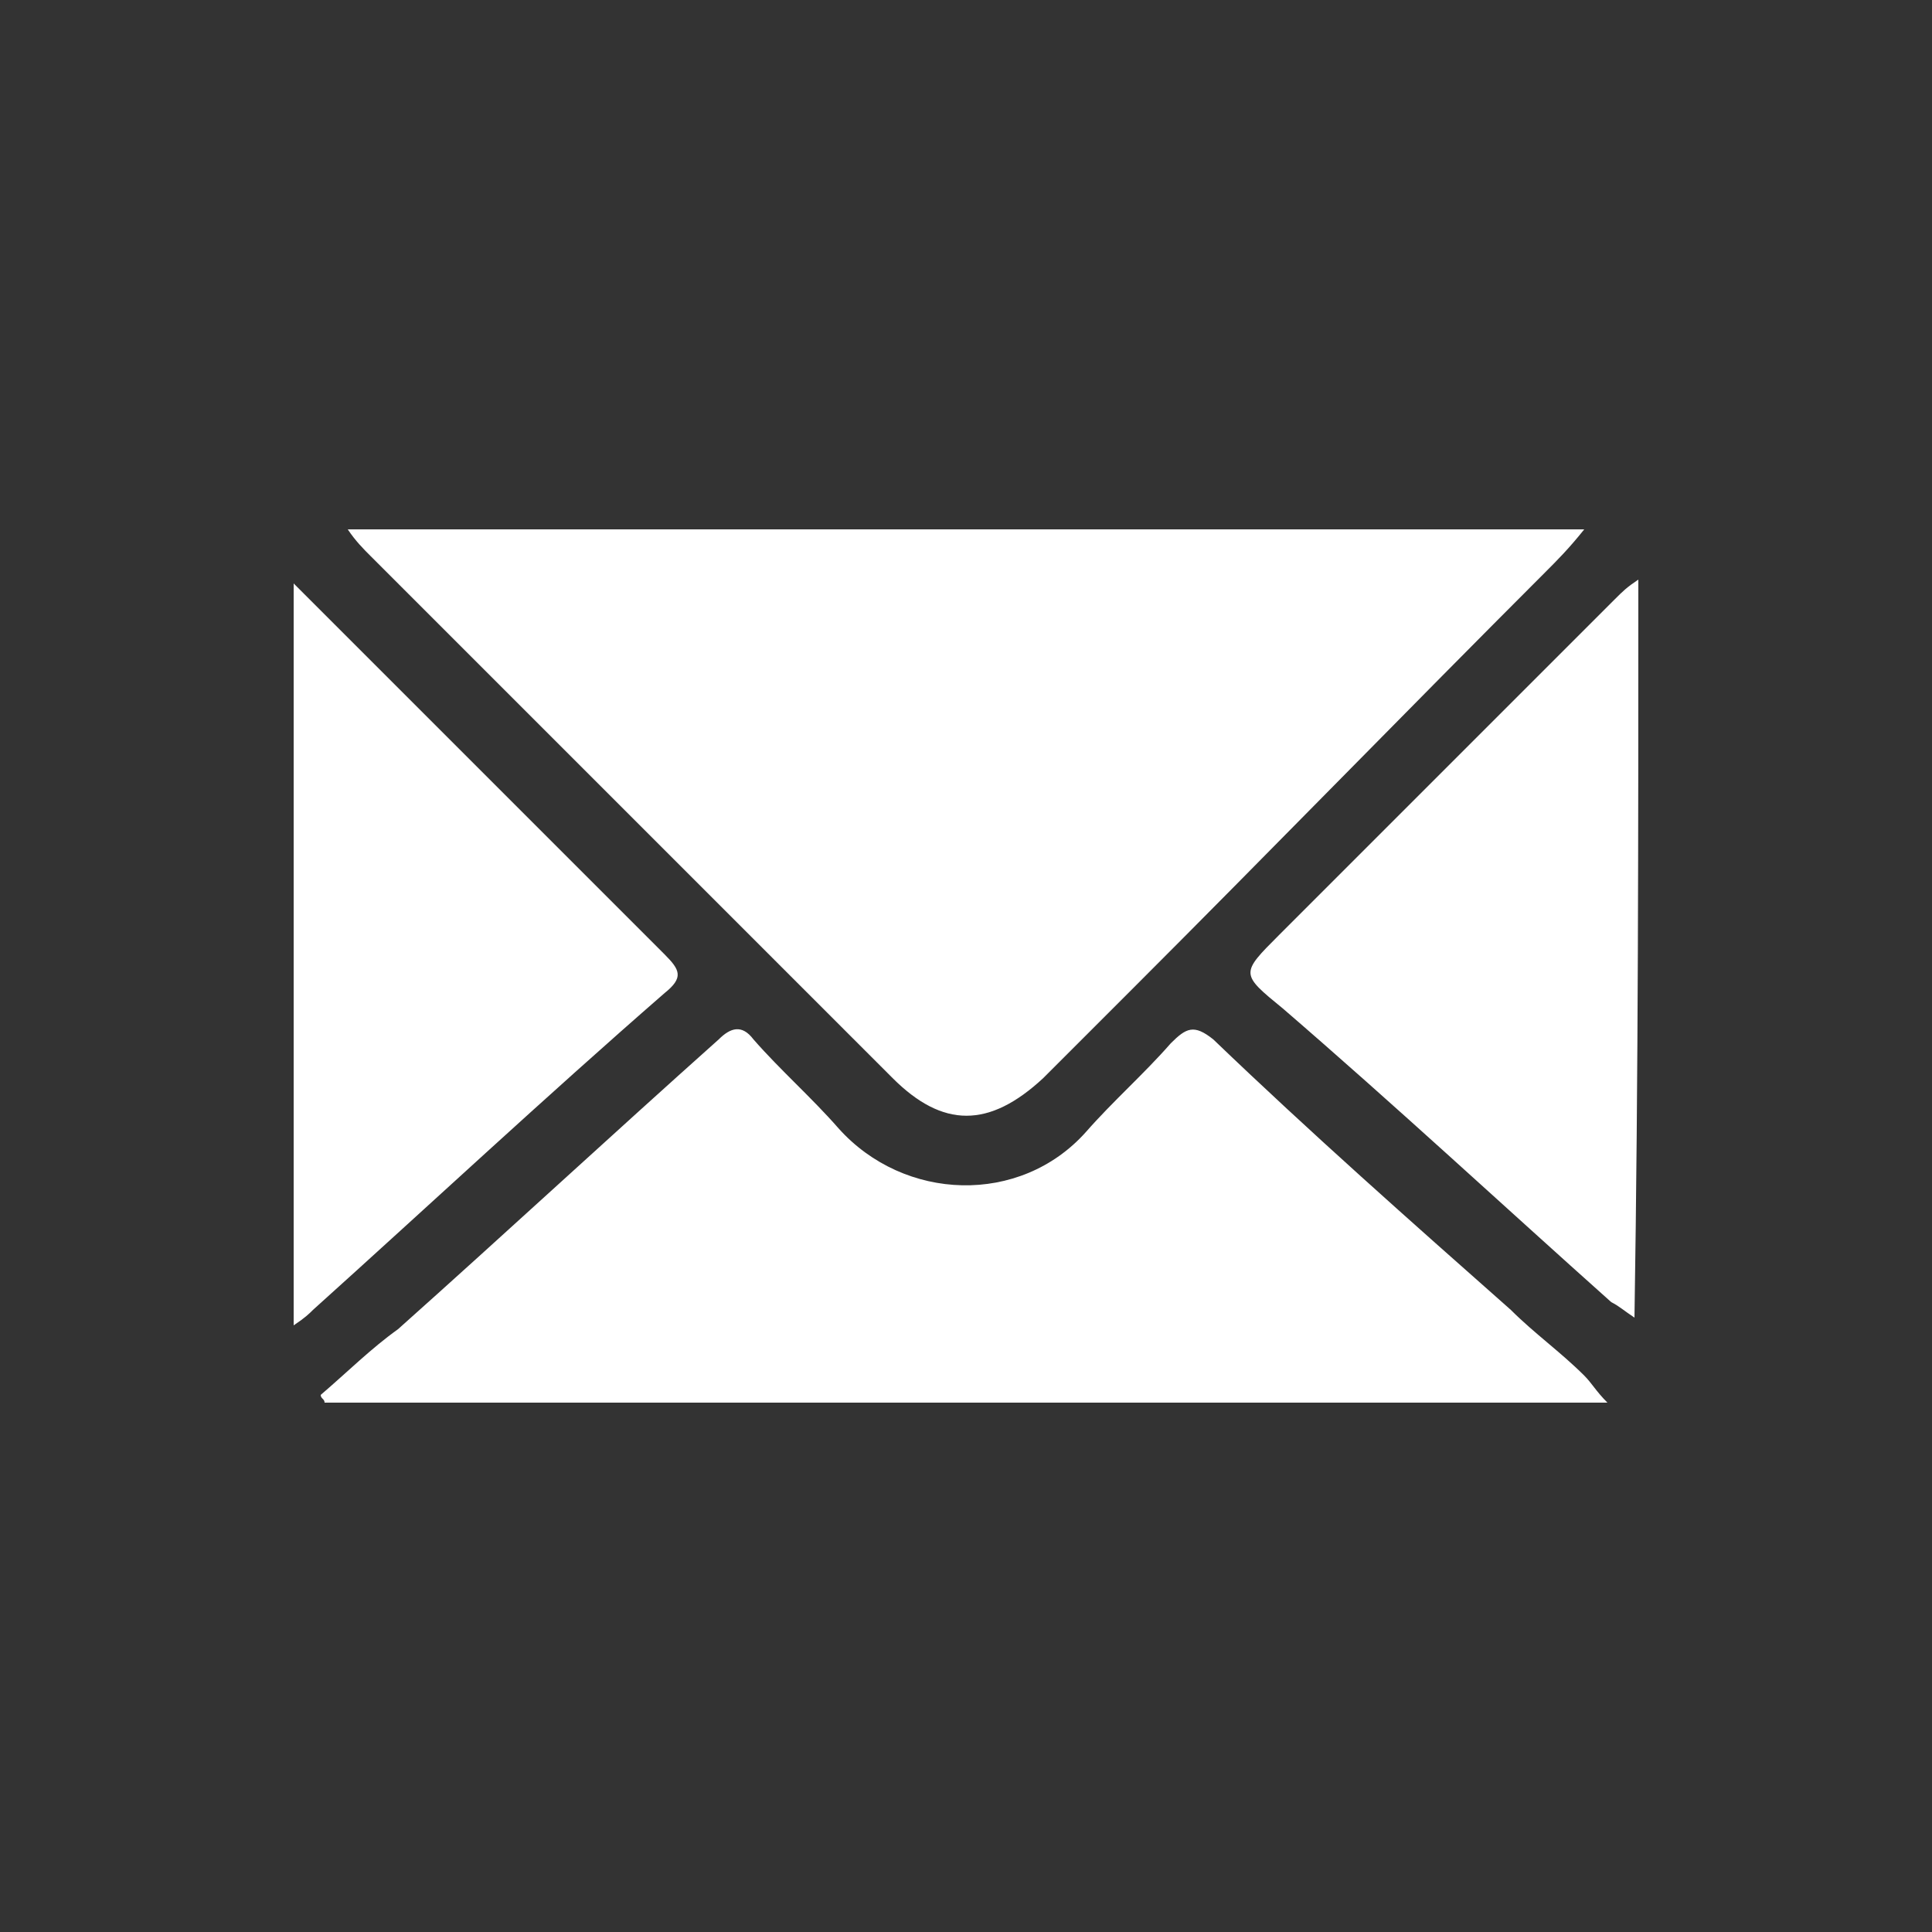 <?xml version="1.0" encoding="utf-8"?>
<!-- Generator: Adobe Illustrator 26.0.3, SVG Export Plug-In . SVG Version: 6.00 Build 0)  -->
<svg version="1.1" id="Livello_1" xmlns="http://www.w3.org/2000/svg" xmlns:xlink="http://www.w3.org/1999/xlink" x="0px" y="0px"
	 viewBox="0 0 50 50" style="enable-background:new 0 0 50 50;" xml:space="preserve">
<rect x="0" y="0" width="50" height="50" fill="#333333" stroke="none"/>
<style type="text/css">
	.st0{fill:#FFFFFF;}
</style>
<g>
	<path class="st0" d="M9,13.7c0.2,0.3,0.4,0.5,0.6,0.7c4.5,4.5,9,9,13.5,13.5c1.3,1.3,2.5,1.3,3.9,0c0.8-0.8,1.6-1.6,2.3-2.3
		c3.6-3.6,7.1-7.2,10.7-10.8c0.3-0.3,0.6-0.6,1-1.1C30.2,13.7,19.7,13.7,9,13.7z M8.3,36.1c0,0.1,0.1,0.1,0.1,0.2c11,0,22,0,33.2,0
		c-0.3-0.3-0.4-0.5-0.6-0.7c-0.6-0.6-1.3-1.1-1.9-1.7c-2.6-2.3-5.2-4.6-7.7-7c-0.5-0.4-0.7-0.3-1.1,0.1c-0.7,0.8-1.5,1.5-2.2,2.3
		c-1.7,1.9-4.7,1.8-6.4-0.1c-0.7-0.8-1.5-1.5-2.2-2.3c-0.3-0.4-0.6-0.3-0.9,0c-2.8,2.5-5.5,5-8.3,7.5C9.6,34.9,9,35.5,8.3,36.1z
		 M42.4,15c-0.3,0.2-0.4,0.3-0.6,0.5c-2.9,2.9-5.8,5.8-8.7,8.7c-1,1-1,1,0.1,1.9c2.9,2.5,5.7,5.1,8.5,7.6c0.2,0.1,0.3,0.2,0.6,0.4
		C42.4,27.8,42.4,21.5,42.4,15z M7.6,15.1c0,6.5,0,12.8,0,19.2C7.9,34.1,8,34,8.1,33.9c3-2.7,6-5.5,9.1-8.2c0.5-0.4,0.4-0.6,0-1
		c-2.7-2.7-5.3-5.3-8-8C8.7,16.2,8.2,15.7,7.6,15.1z"/>
</g>
</svg>

